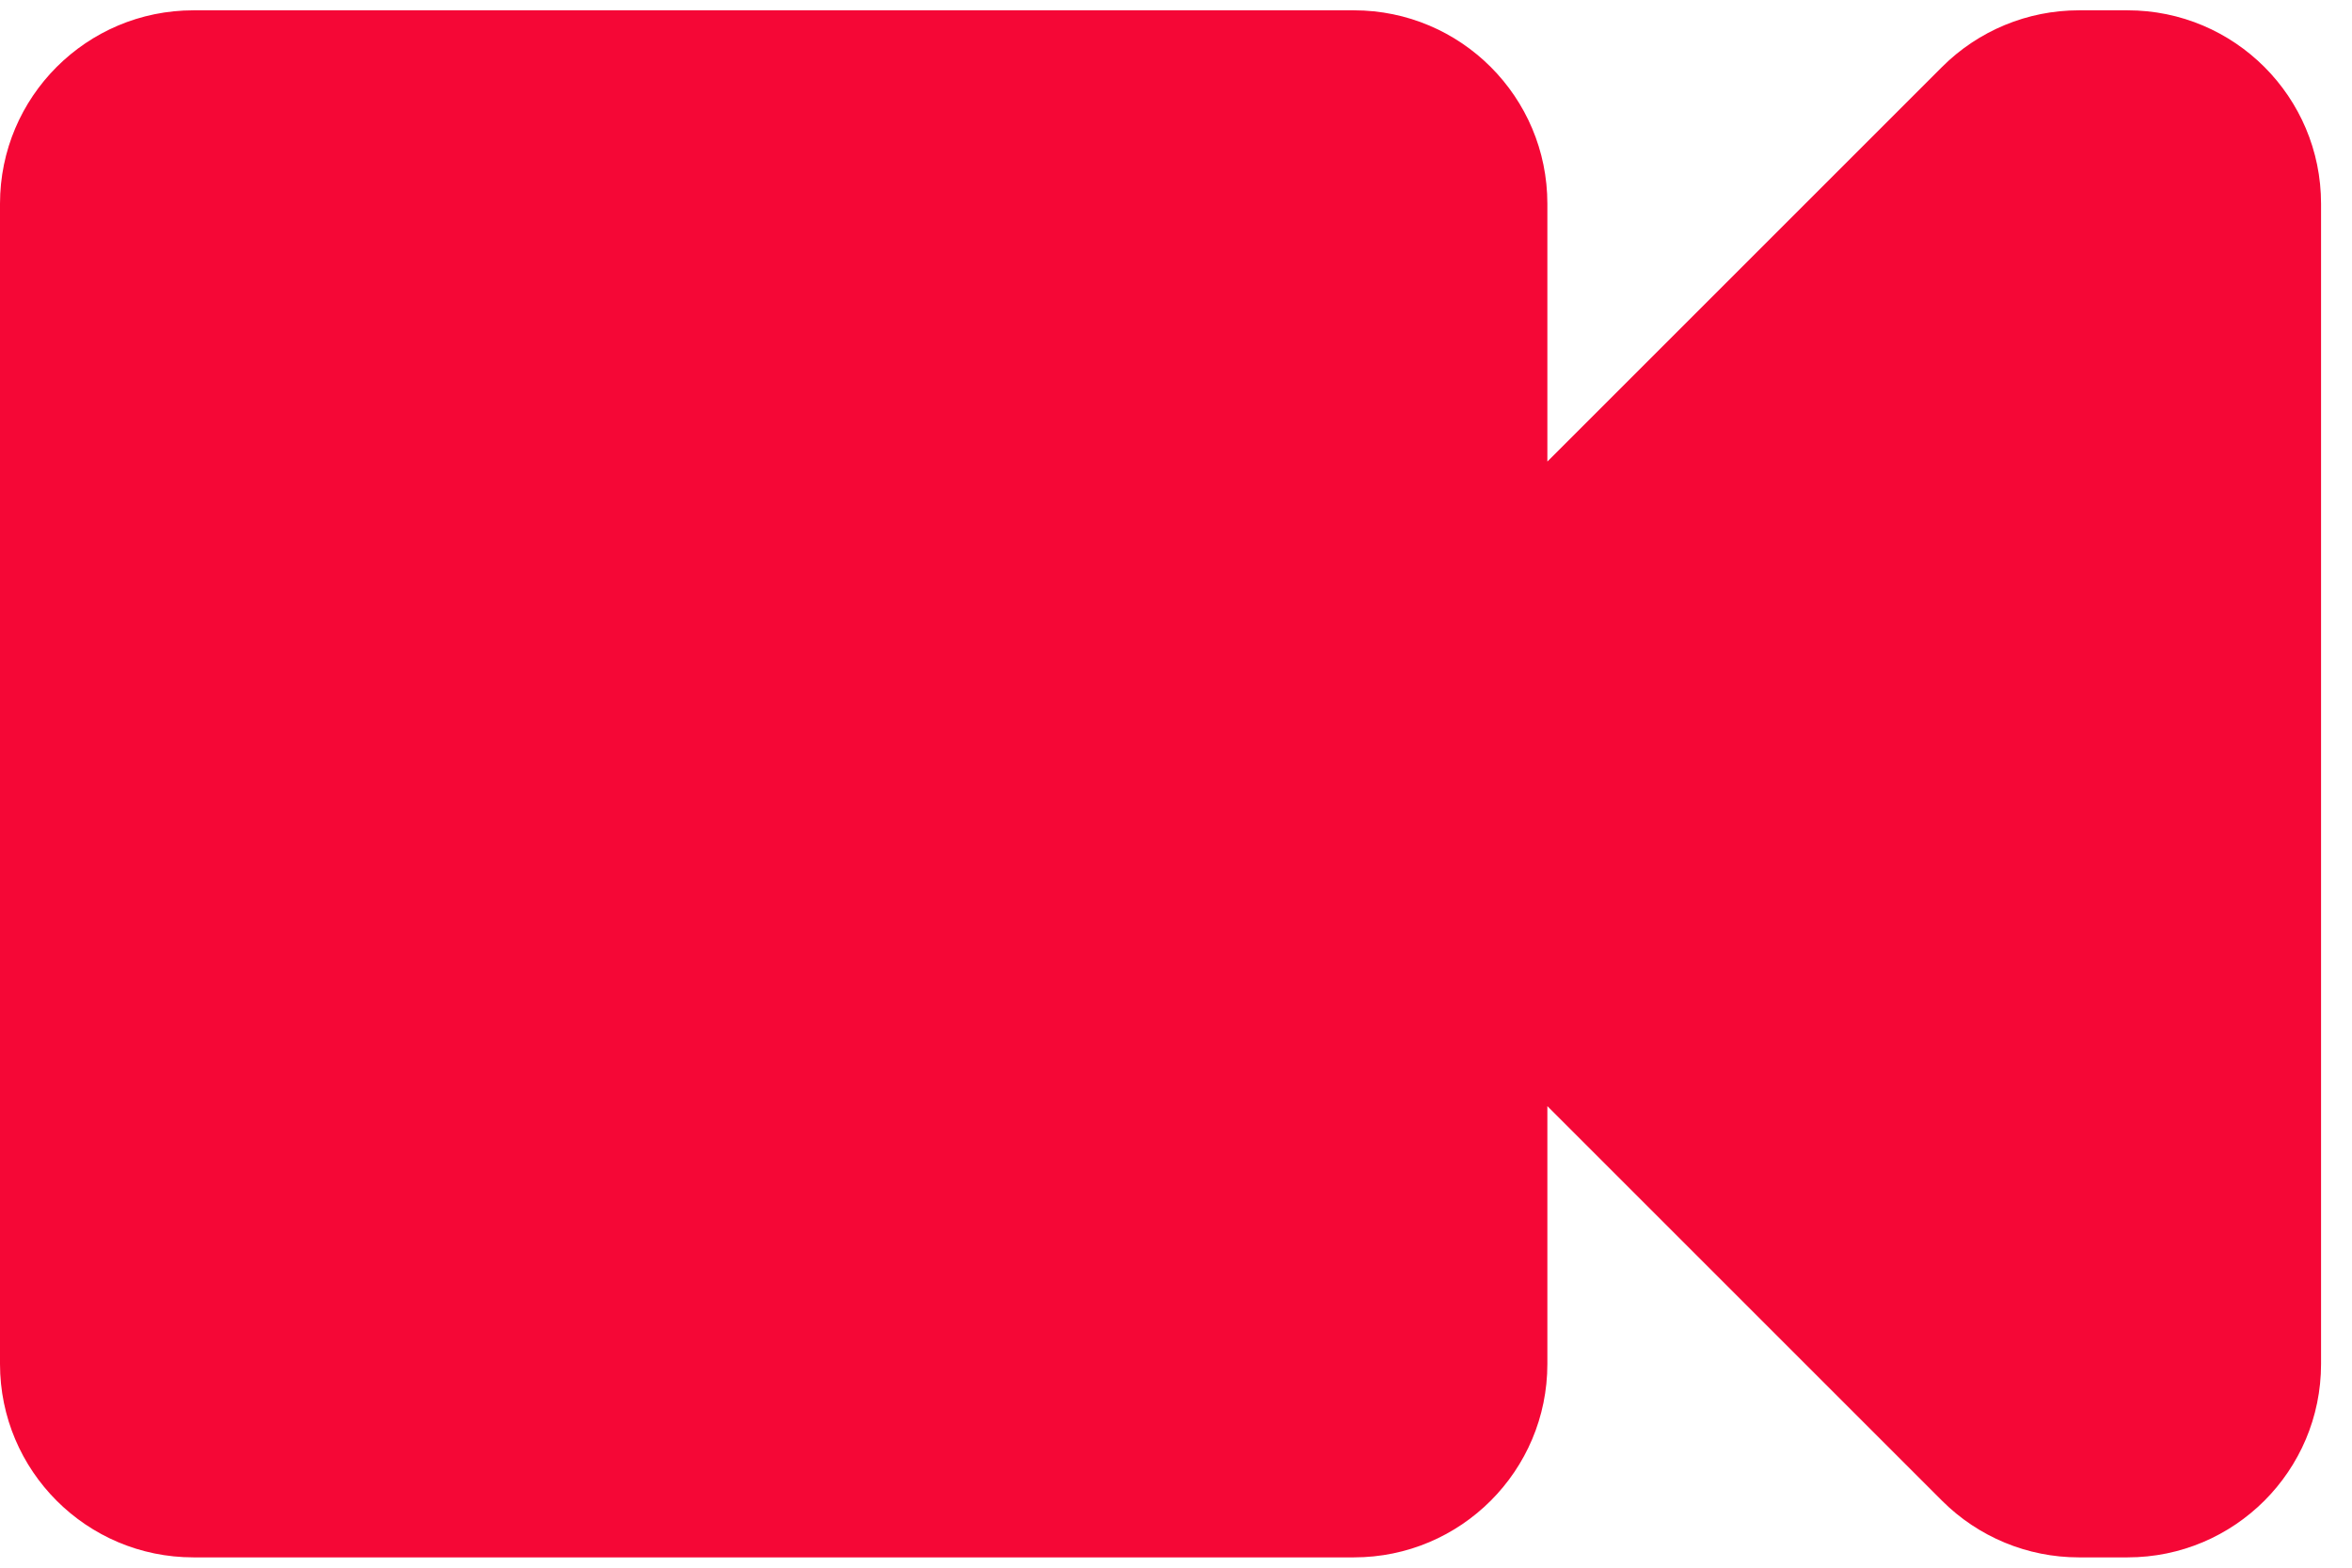 <svg width="57" height="38" viewBox="0 0 57 38" fill="none" xmlns="http://www.w3.org/2000/svg">
<path d="M51.562 0.25H50.379C49.136 0.25 47.944 0.744 47.065 1.623L37.5 11.188V4.938C37.5 2.349 35.401 0.25 32.812 0.25H4.688C2.099 0.25 0 2.349 0 4.938V33.062C0 35.651 2.099 37.75 4.688 37.75H32.812C35.401 37.75 37.5 35.651 37.5 33.062V26.812L47.065 36.377C47.944 37.256 49.136 37.75 50.379 37.75H51.562C54.151 37.75 56.25 35.651 56.25 33.062V4.938C56.25 2.349 54.151 0.25 51.562 0.25Z" fill="#F50736"/>
</svg>
